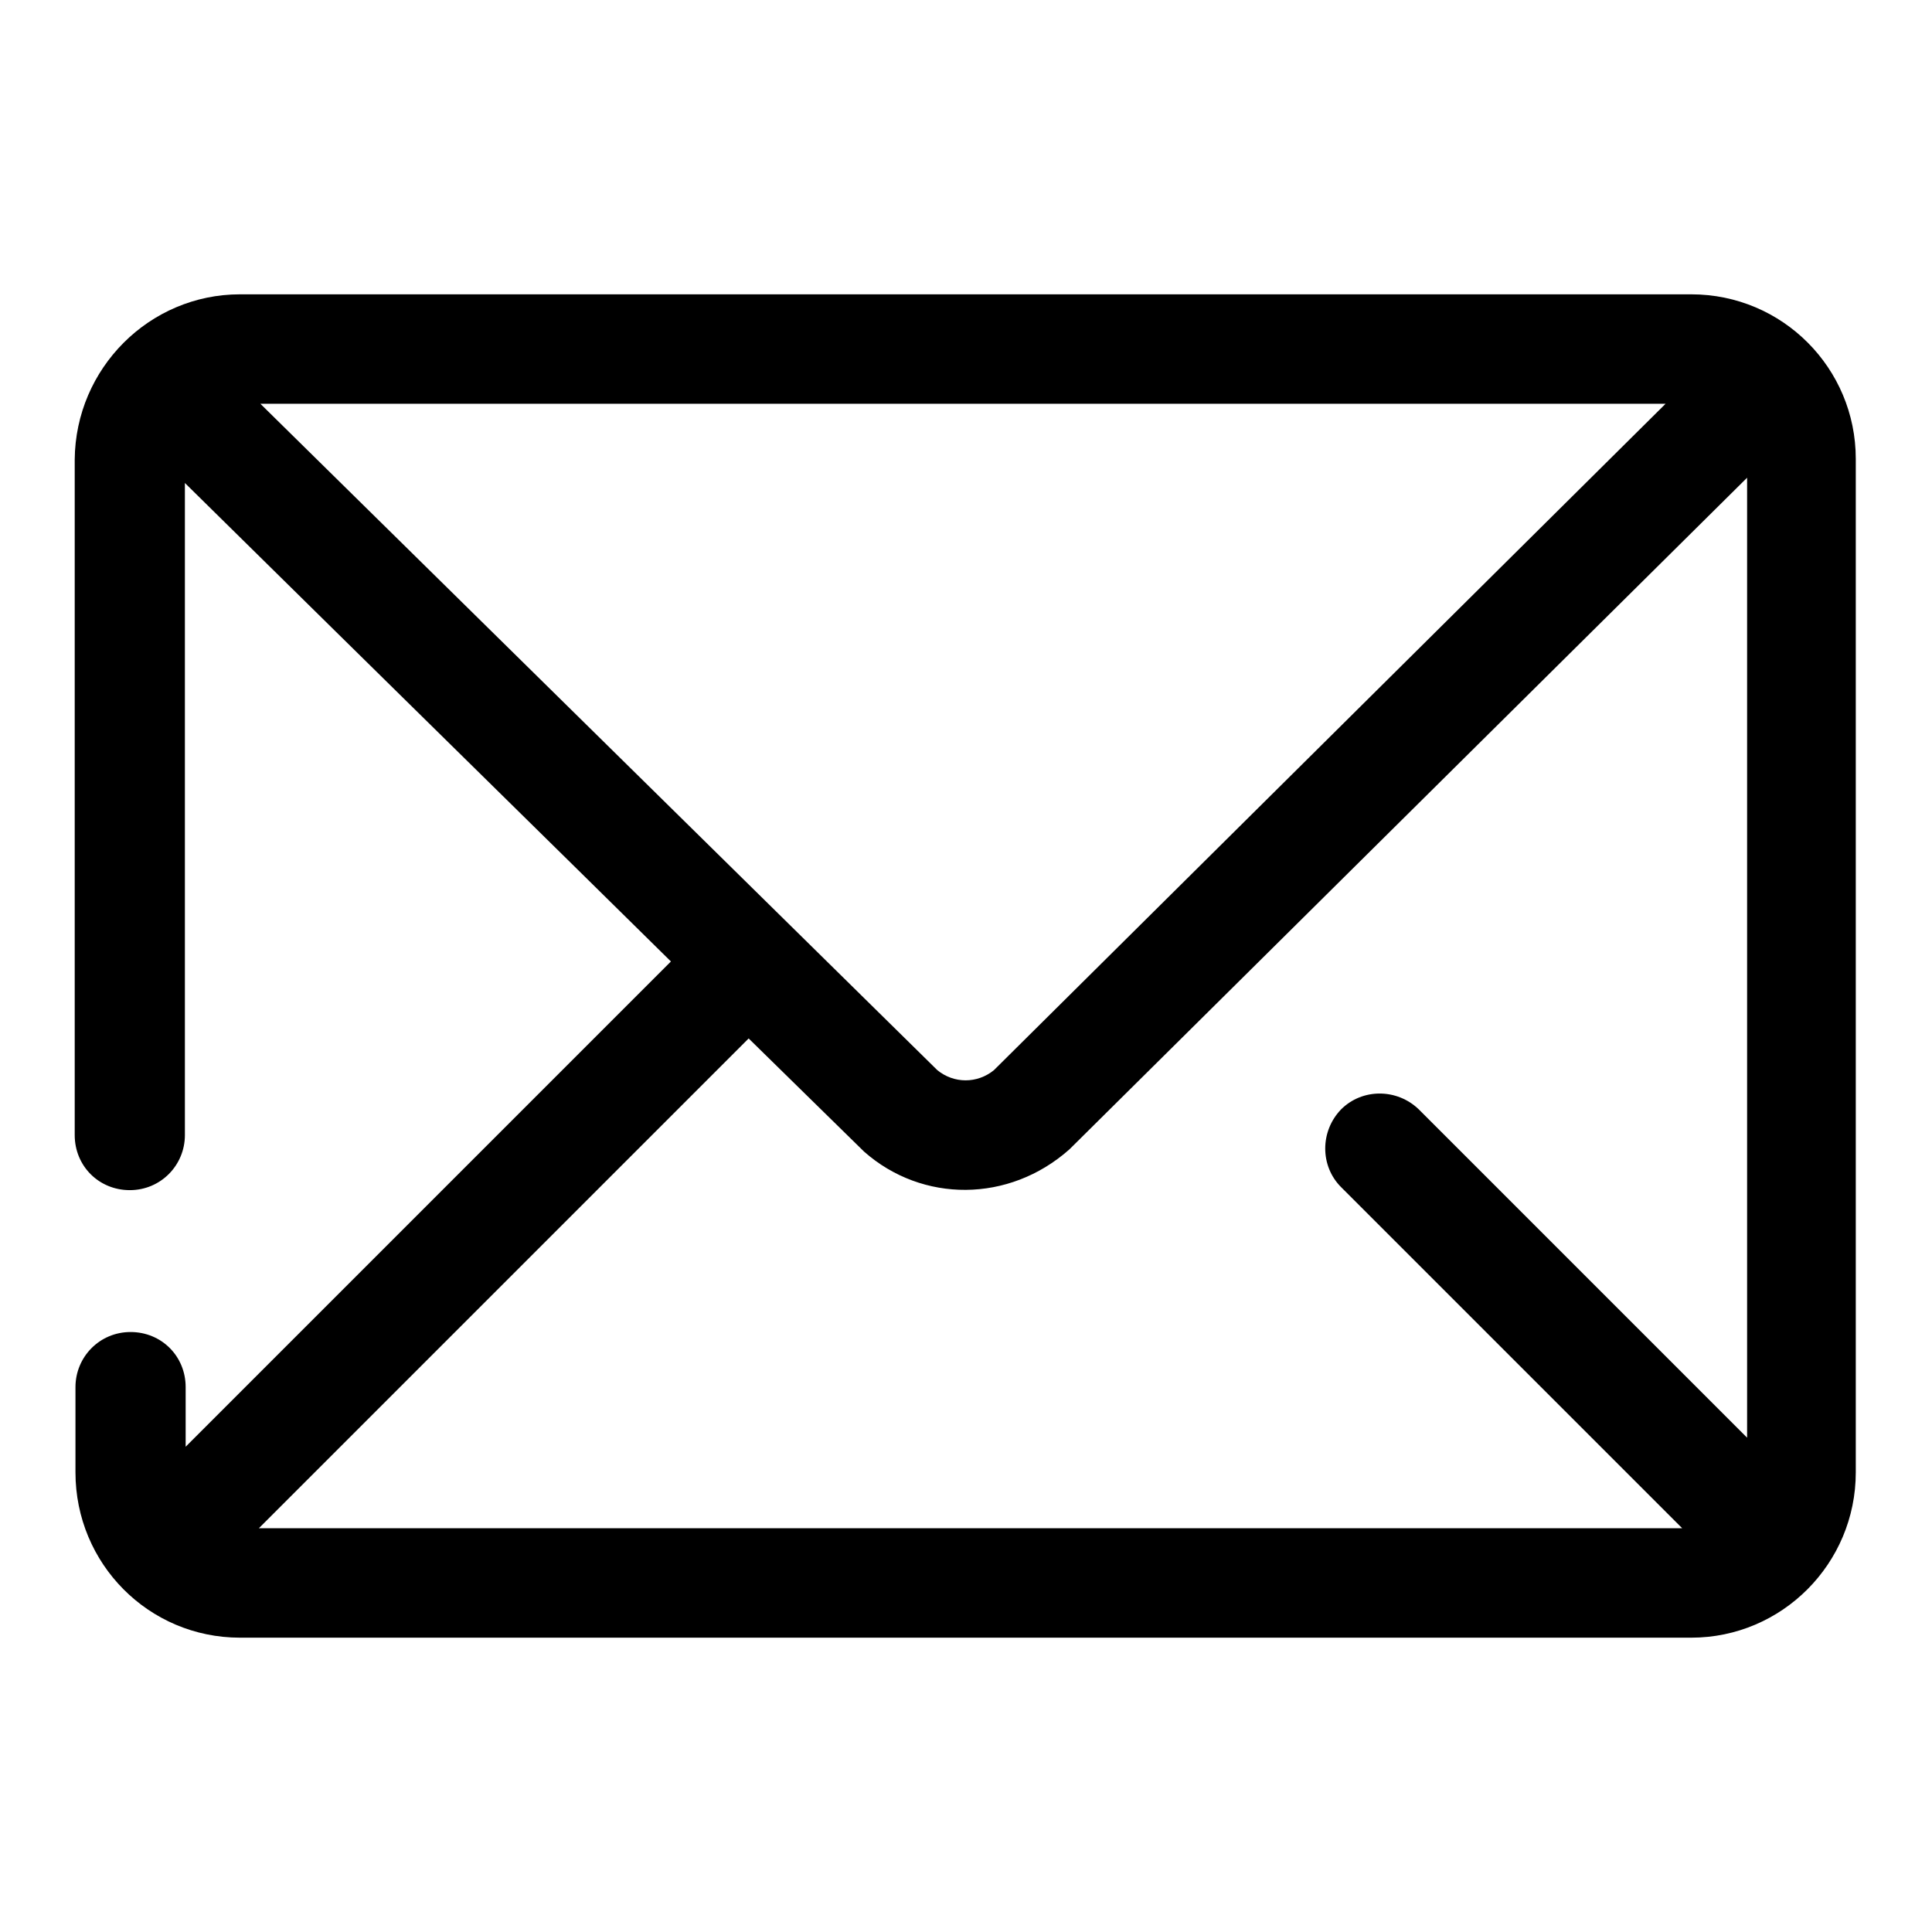 <?xml version="1.0" encoding="utf-8"?>
<!-- Svg Vector Icons : http://www.onlinewebfonts.com/icon -->
<!DOCTYPE svg PUBLIC "-//W3C//DTD SVG 1.1//EN" "http://www.w3.org/Graphics/SVG/1.1/DTD/svg11.dtd">
<svg version="1.1" xmlns="http://www.w3.org/2000/svg" xmlns:xlink="http://www.w3.org/1999/xlink" x="0px" y="0px" viewBox="0 0 256 256" enable-background="new 0 0 256 256" xml:space="preserve">
<g> <path fill="#000000" d="M222.9,202.5l-45.2-45.2c-2.8-2.8-2.8-7.4,0-10.3c2.8-2.8,7.4-2.8,10.3,0l43.5,43.5V63.3l-89.8,89 c-8,7.1-19.5,7.1-27.2,0.3c-5.1-5-10.2-10-15.3-15l-64.9,64.9H222.9z M24.5,191.8l64.4-64.4C74,112.7,52.5,91.6,24.5,64v86.4 c0,4-3.2,7.3-7.3,7.3s-7.3-3.2-7.3-7.3V60.9C10,48.8,19.8,39,31.8,39h192.3c12.1,0,21.8,9.8,21.8,21.8v134.3 c0,12.1-9.8,21.9-21.8,21.9H31.8c-12.1,0-21.8-9.8-21.8-21.9v-11.3c0-4,3.2-7.3,7.3-7.3s7.3,3.2,7.3,7.3V191.8L24.5,191.8z  M220.7,53.5H34.5l89.7,88.3c2.2,1.8,5.3,1.8,7.5,0L220.7,53.5z"/></g>
</svg>